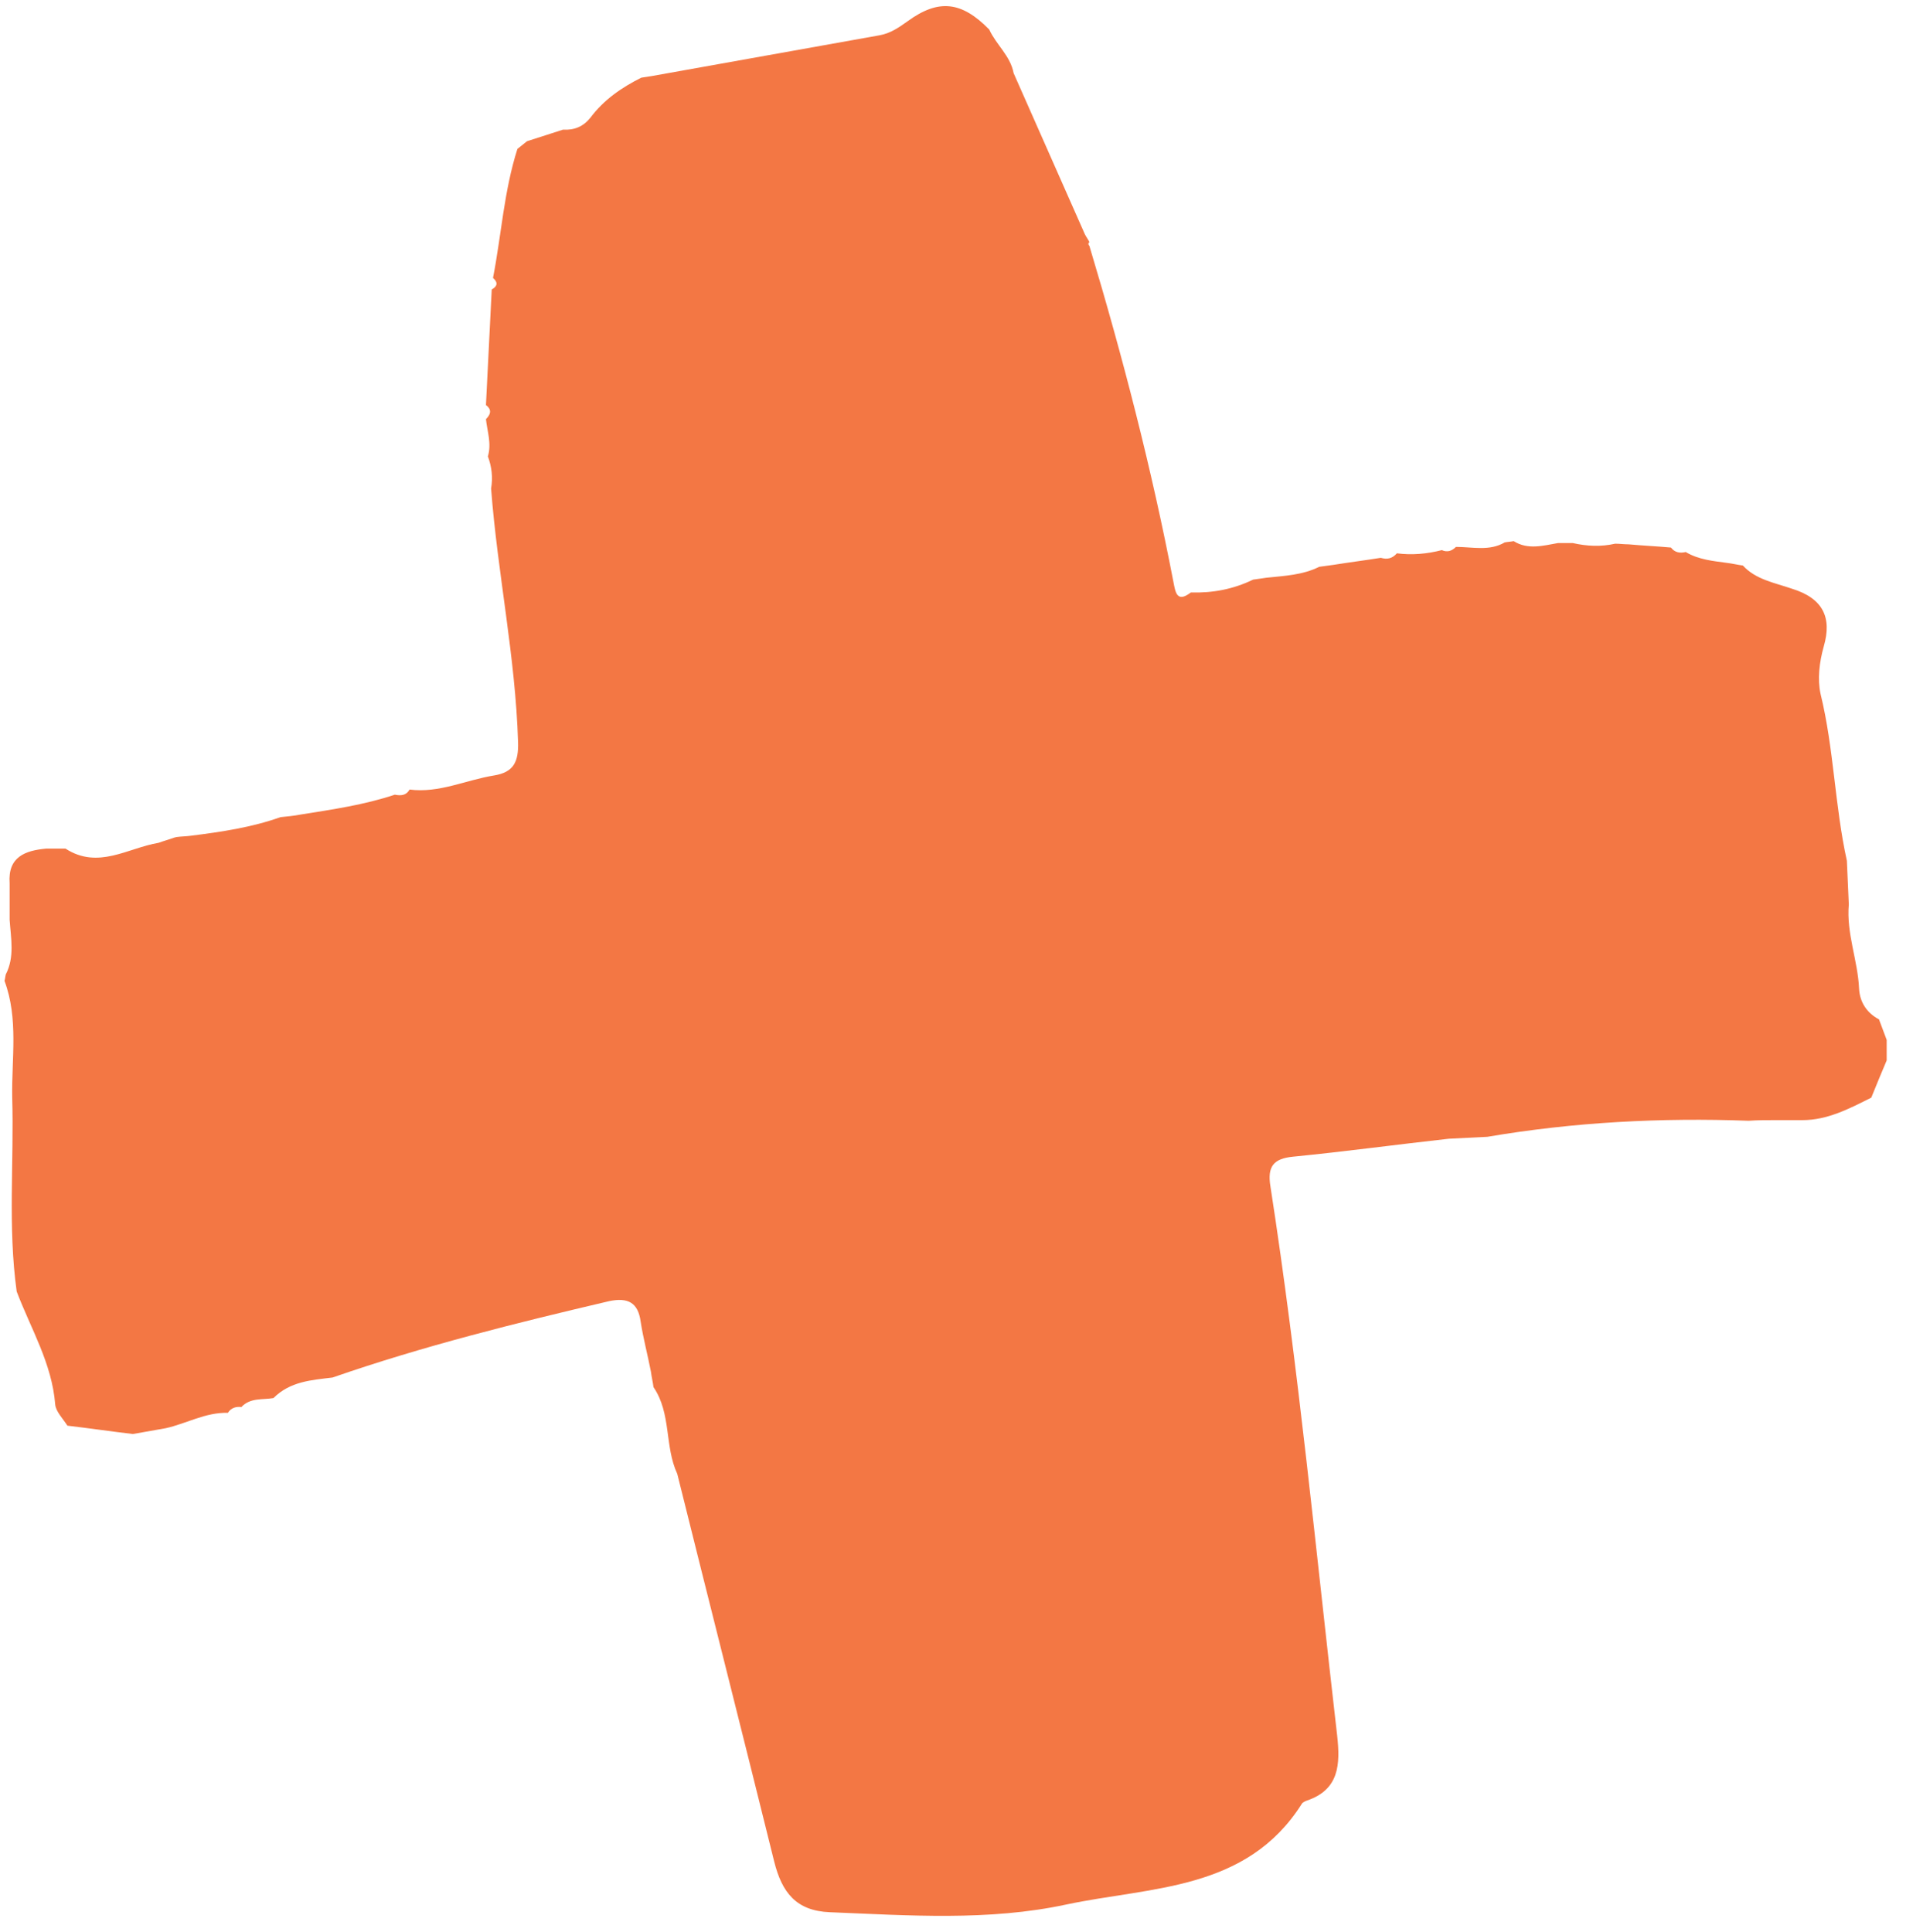 <?xml version="1.0" encoding="utf-8"?>
<!-- Generator: Adobe Illustrator 25.0.0, SVG Export Plug-In . SVG Version: 6.00 Build 0)  -->
<svg version="1.1" id="Ebene_1" xmlns="http://www.w3.org/2000/svg" xmlns:xlink="http://www.w3.org/1999/xlink" x="0px" y="0px"
	 viewBox="0 0 298 301" style="enable-background:new 0 0 298 301;" xml:space="preserve">
<style type="text/css">
	.st0{fill:#F37744;}
</style>
<path class="st0" d="M75.7,63.1c0.3-6,0.6-12,0.9-18c0.9-0.5,1-1.1,0.2-1.8c1.3-6.7,1.7-13.5,3.8-20.1c0.5-0.4,1-0.8,1.5-1.2
	c1.9-0.6,3.7-1.2,5.6-1.8c1.8,0.1,3.2-0.5,4.3-1.9c2.1-2.8,4.9-4.7,7.9-6.2c0.6-0.1,1.3-0.2,1.9-0.3c11.7-2.1,23.5-4.2,35.2-6.3
	c1.7-0.3,3-1.2,4.4-2.2c4.8-3.5,8.4-3.1,12.7,1.3c1.1,2.4,3.3,4.1,3.8,6.8c3.7,8.4,7.4,16.7,11.1,25.1c0.2,0.4,0.5,0.8,0.7,1.2
	c-0.2,0.2-0.2,0.4,0,0.6c5.2,17.3,9.7,34.7,13.1,52.4c0.3,1.5,0.5,3.3,2.7,1.6c3.4,0.1,6.6-0.5,9.7-2c0.7-0.1,1.4-0.2,2.1-0.3
	c2.8-0.3,5.6-0.4,8.2-1.7c0.7-0.1,1.5-0.2,2.2-0.3c2.5-0.4,4.9-0.7,7.4-1.1c1,0.3,1.8,0.1,2.5-0.7c2.3,0.3,4.7,0.1,7-0.5
	c0.9,0.4,1.6,0.1,2.2-0.5c2.6,0,5.2,0.7,7.6-0.7c0.5-0.1,0.9-0.1,1.4-0.2c2.2,1.4,4.6,0.7,6.9,0.3c0.8,0,1.5,0,2.3,0
	c2.2,0.5,4.4,0.6,6.6,0.1c0.7,0,1.4,0.1,2.1,0.1c2.2,0.2,4.4,0.3,6.6,0.5c0.6,0.8,1.4,0.9,2.3,0.7c2,1.2,4.3,1.4,6.5,1.7
	c0.8,0.1,1.6,0.3,2.4,0.4c2,2.2,5,2.7,7.6,3.6c4.9,1.5,6.3,4.5,5,9c-0.7,2.5-1,5.1-0.5,7.4c2.1,8.6,2.2,17.4,4.1,26
	c0.1,2.3,0.2,4.5,0.3,6.8c-0.4,4.5,1.4,8.7,1.6,13.1c0.1,2.1,1.2,3.8,3.1,4.8c0.4,1.1,0.8,2.1,1.2,3.2c0,1.1,0,2.1,0,3.2
	c-0.8,1.9-1.6,3.8-2.4,5.8c-3.4,1.7-6.8,3.5-10.7,3.5c-1.4,0-2.8,0-4.2,0c-1.4,0-2.8,0-4.2,0.1c-13.6-0.5-27.2,0.2-40.7,2.5
	c-2,0.1-4,0.2-6,0.3c-8.1,0.9-16.2,2-24.3,2.8c-3,0.3-4,1.5-3.5,4.6c4.4,28.4,7.1,57,10.4,85.6c0.5,4.5,0.3,8.4-4.7,10.1
	c-0.3,0.1-0.7,0.3-0.8,0.5c-8.6,13.6-23.5,12.9-36.7,15.7c-12.1,2.6-24.5,1.7-36.8,1.2c-5.3-0.2-7.5-3.1-8.7-7.9
	c-5-20.2-10.1-40.3-15.1-60.4c-2-4.3-0.9-9.4-3.7-13.5c-0.1-0.8-0.3-1.6-0.4-2.4c-0.5-2.6-1.2-5.2-1.6-7.8c-0.4-3-2-3.8-4.9-3.2
	c-14.5,3.4-29,7-43.1,11.9c-3.3,0.4-6.6,0.6-9.2,3.2c-1.7,0.3-3.6-0.1-5,1.4c-0.8-0.1-1.6,0.1-2.1,0.9c-3.5-0.1-6.5,1.7-9.7,2.4
	c-1.7,0.3-3.4,0.6-5.1,0.9c-3.4-0.4-6.8-0.9-10.2-1.3c-0.7-1.1-1.8-2.2-1.9-3.3c-0.5-6.4-3.8-11.8-6-17.6
	c-1.4-10.1-0.4-20.2-0.7-30.3c-0.1-6,1-12.2-1.2-18.1c0.1-0.3,0.1-0.6,0.2-1c1.4-2.7,0.8-5.6,0.6-8.5c0-1.6,0-3.3,0-4.9
	c0-0.3,0-0.6,0-0.8c-0.3-4.1,2.4-5.1,5.7-5.4c0.5,0,1,0,1.5,0c0.5,0,1,0,1.5,0c5.1,3.3,9.7-0.1,14.5-0.9c0.8-0.3,1.6-0.5,2.4-0.8
	c0,0,0.4-0.1,0.4-0.1c0.7-0.1,1.5-0.1,2.2-0.2c4.8-0.6,9.5-1.3,14-2.9c1-0.1,2.1-0.2,3.1-0.4c5-0.8,9.9-1.5,14.7-3.1
	c1,0.2,1.8,0.1,2.3-0.8c4.6,0.6,8.8-1.5,13.2-2.2c3-0.5,3.8-2.1,3.7-5.2c-0.4-13.3-3.2-26.3-4.2-39.5c0.3-1.7,0.1-3.4-0.5-5
	c0.6-2-0.1-3.9-0.3-5.8C76.6,64.4,76.5,63.7,75.7,63.1z"/>
</svg>
